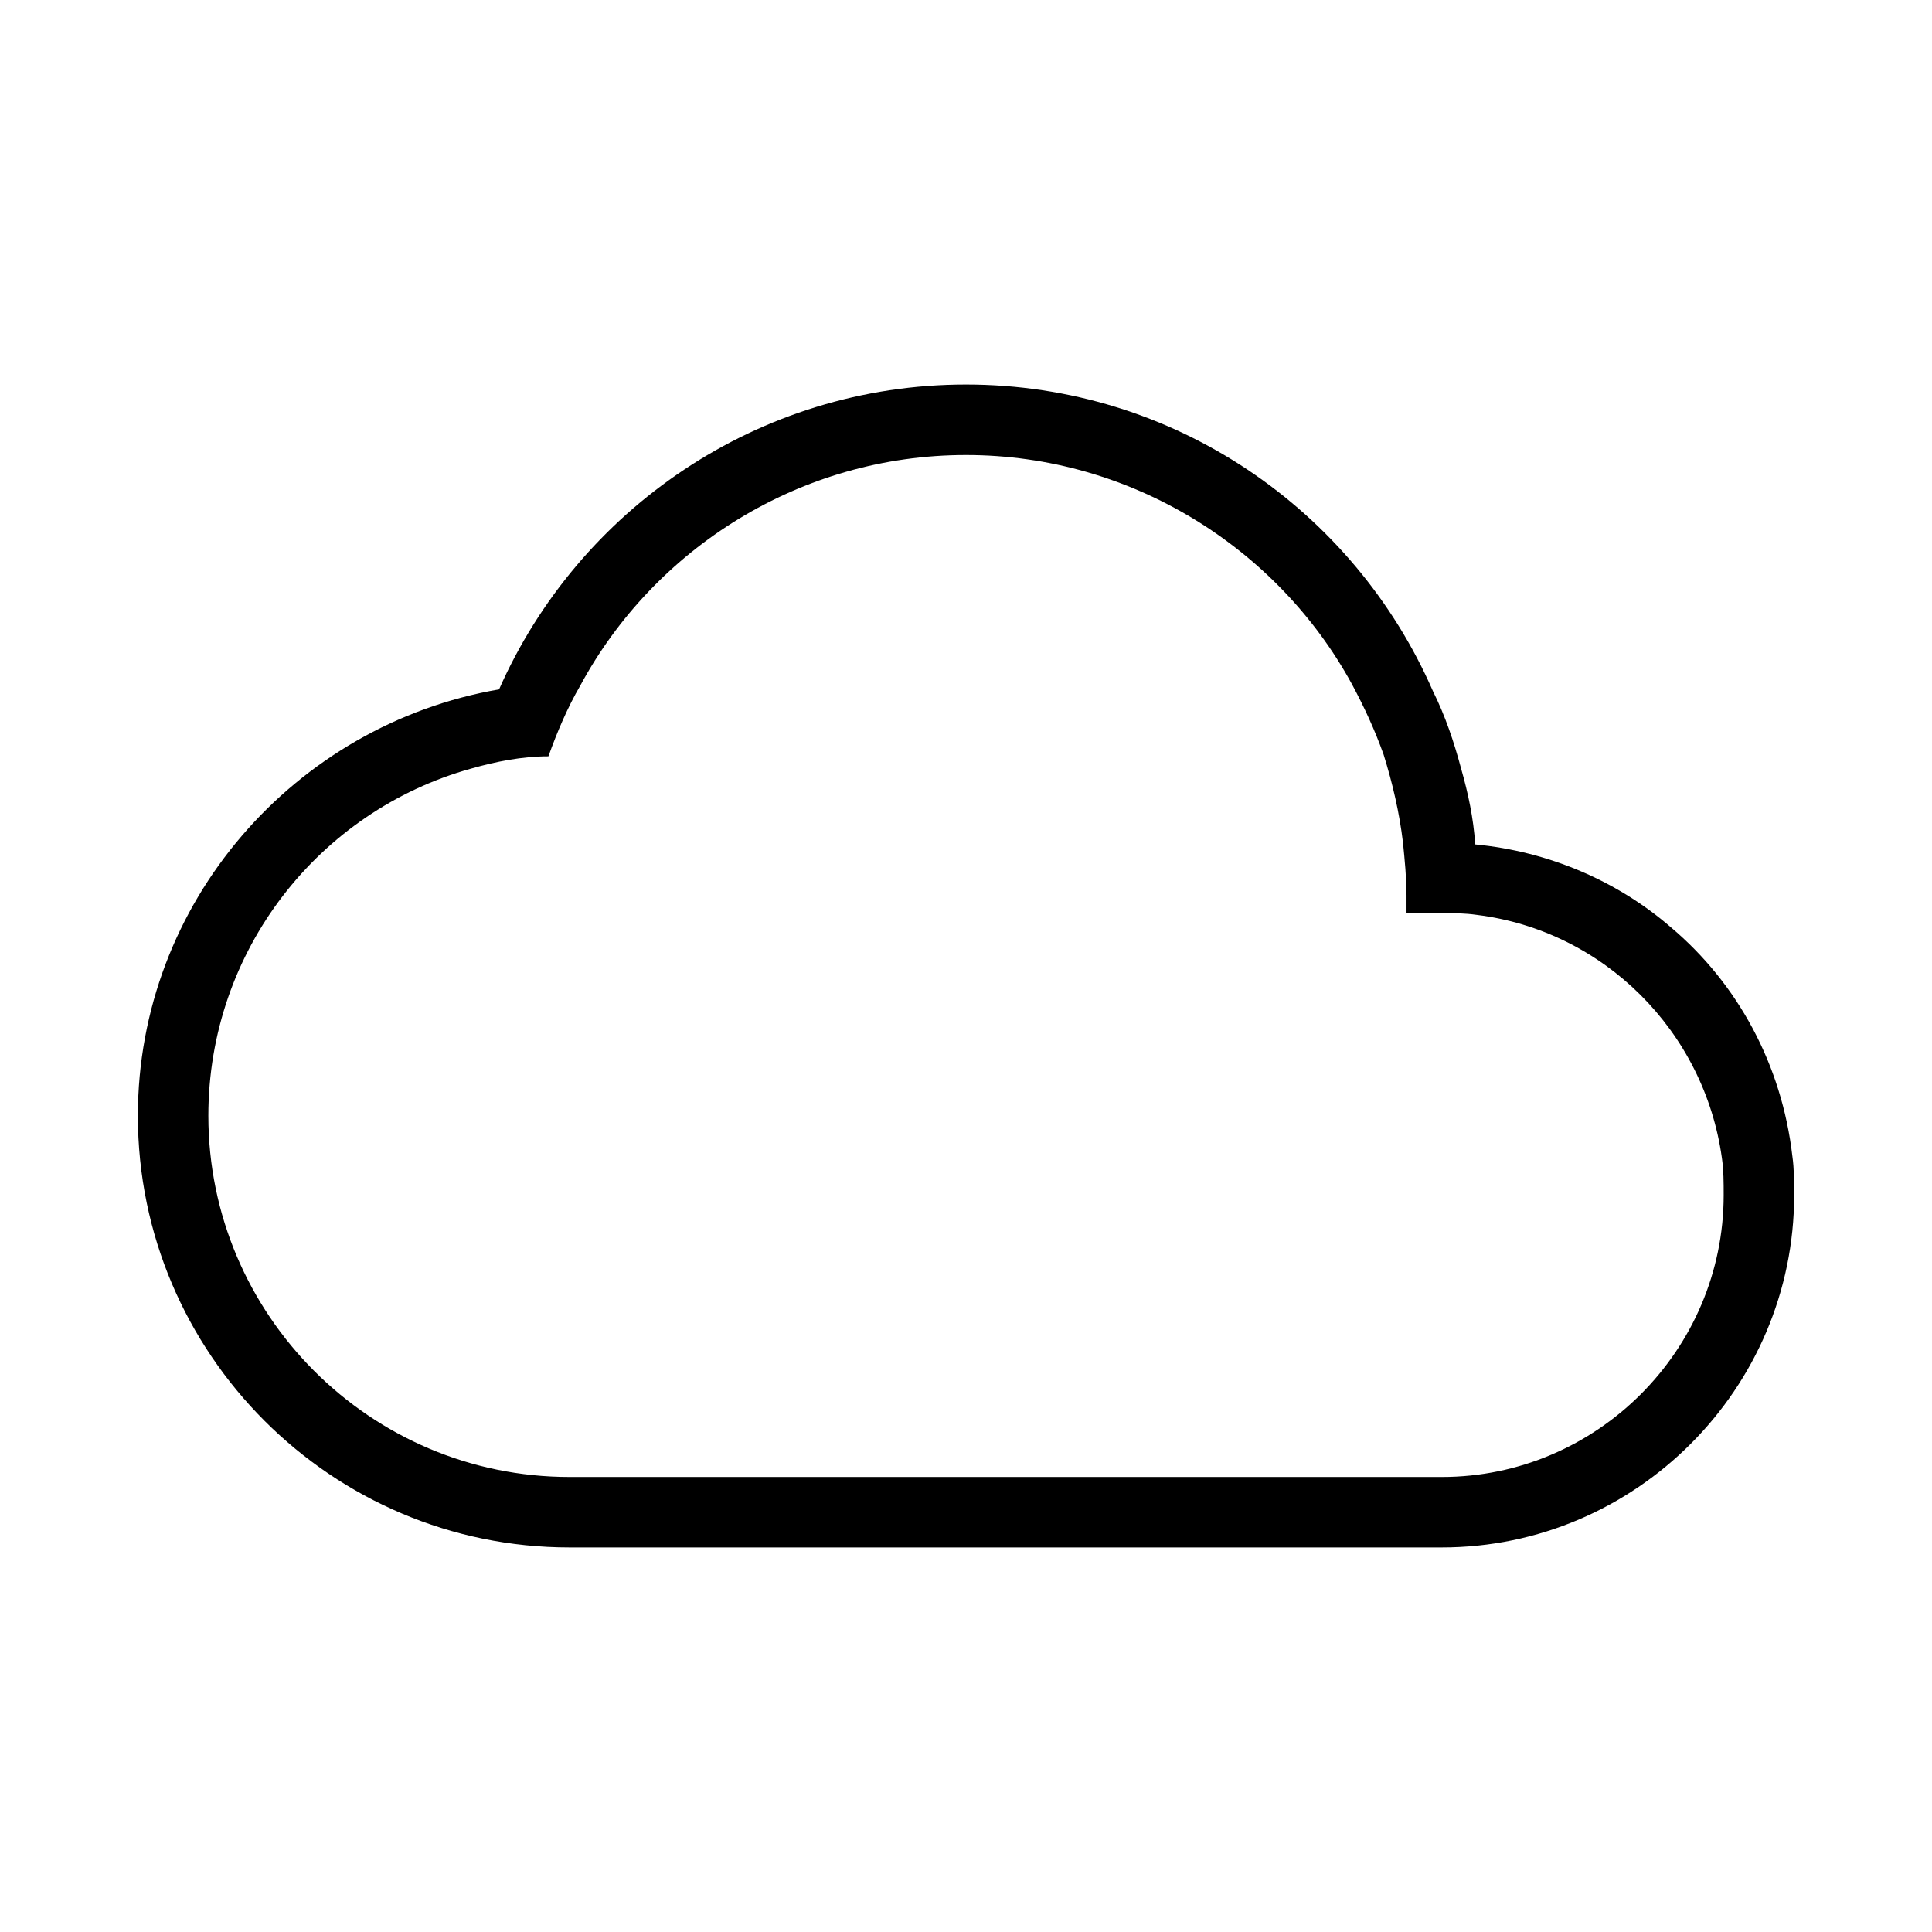 <?xml version="1.0" encoding="UTF-8"?>
<!-- Uploaded to: ICON Repo, www.iconrepo.com, Generator: ICON Repo Mixer Tools -->
<svg width="800px" height="800px" version="1.1" viewBox="144 144 512 512" xmlns="http://www.w3.org/2000/svg">
 <defs>
  <clipPath id="a">
   <path d="m180.53 245.9h438.93v308.19h-438.93z"/>
  </clipPath>
 </defs>
 <g clip-path="url(#a)">
  <path d="m619 450.43c-2.801-24.281-14.477-45.758-32.219-60.703-14.008-12.141-32.219-20.078-51.832-21.945-0.469-7.004-1.867-13.543-3.734-20.078-1.867-7.004-4.203-14.008-7.473-20.547-21.012-48.094-68.641-81.25-123.74-81.25-55.102 0-102.73 33.152-123.74 80.781-54.164 9.34-95.723 56.504-95.723 113 0 63.039 51.363 114.4 114.4 114.4h231.14c51.363 0 93.391-42.023 93.391-93.391 0-3.269 0-7.004-0.469-10.273zm-92.922 84.984h-231.14c-52.766 0-95.723-42.957-95.723-95.723 0-43.895 29.418-80.781 69.574-91.988 6.539-1.867 13.543-3.269 20.547-3.269 2.336-6.539 5.137-13.074 8.406-18.68 19.609-36.422 58.367-61.168 102.26-61.168 43.895 0 82.648 24.75 102.26 60.703 3.269 6.07 6.07 12.141 8.406 18.68 2.336 7.473 4.203 15.41 5.137 23.348 0.465 4.668 0.934 9.336 0.934 14.008v4.668h9.34c3.269 0 6.07 0 9.34 0.469 33.617 4.199 60.234 30.816 64.902 64.438 0.469 3.269 0.469 6.535 0.469 9.805 0 41.094-33.621 74.711-74.711 74.711z"/>
 </g>
</svg>